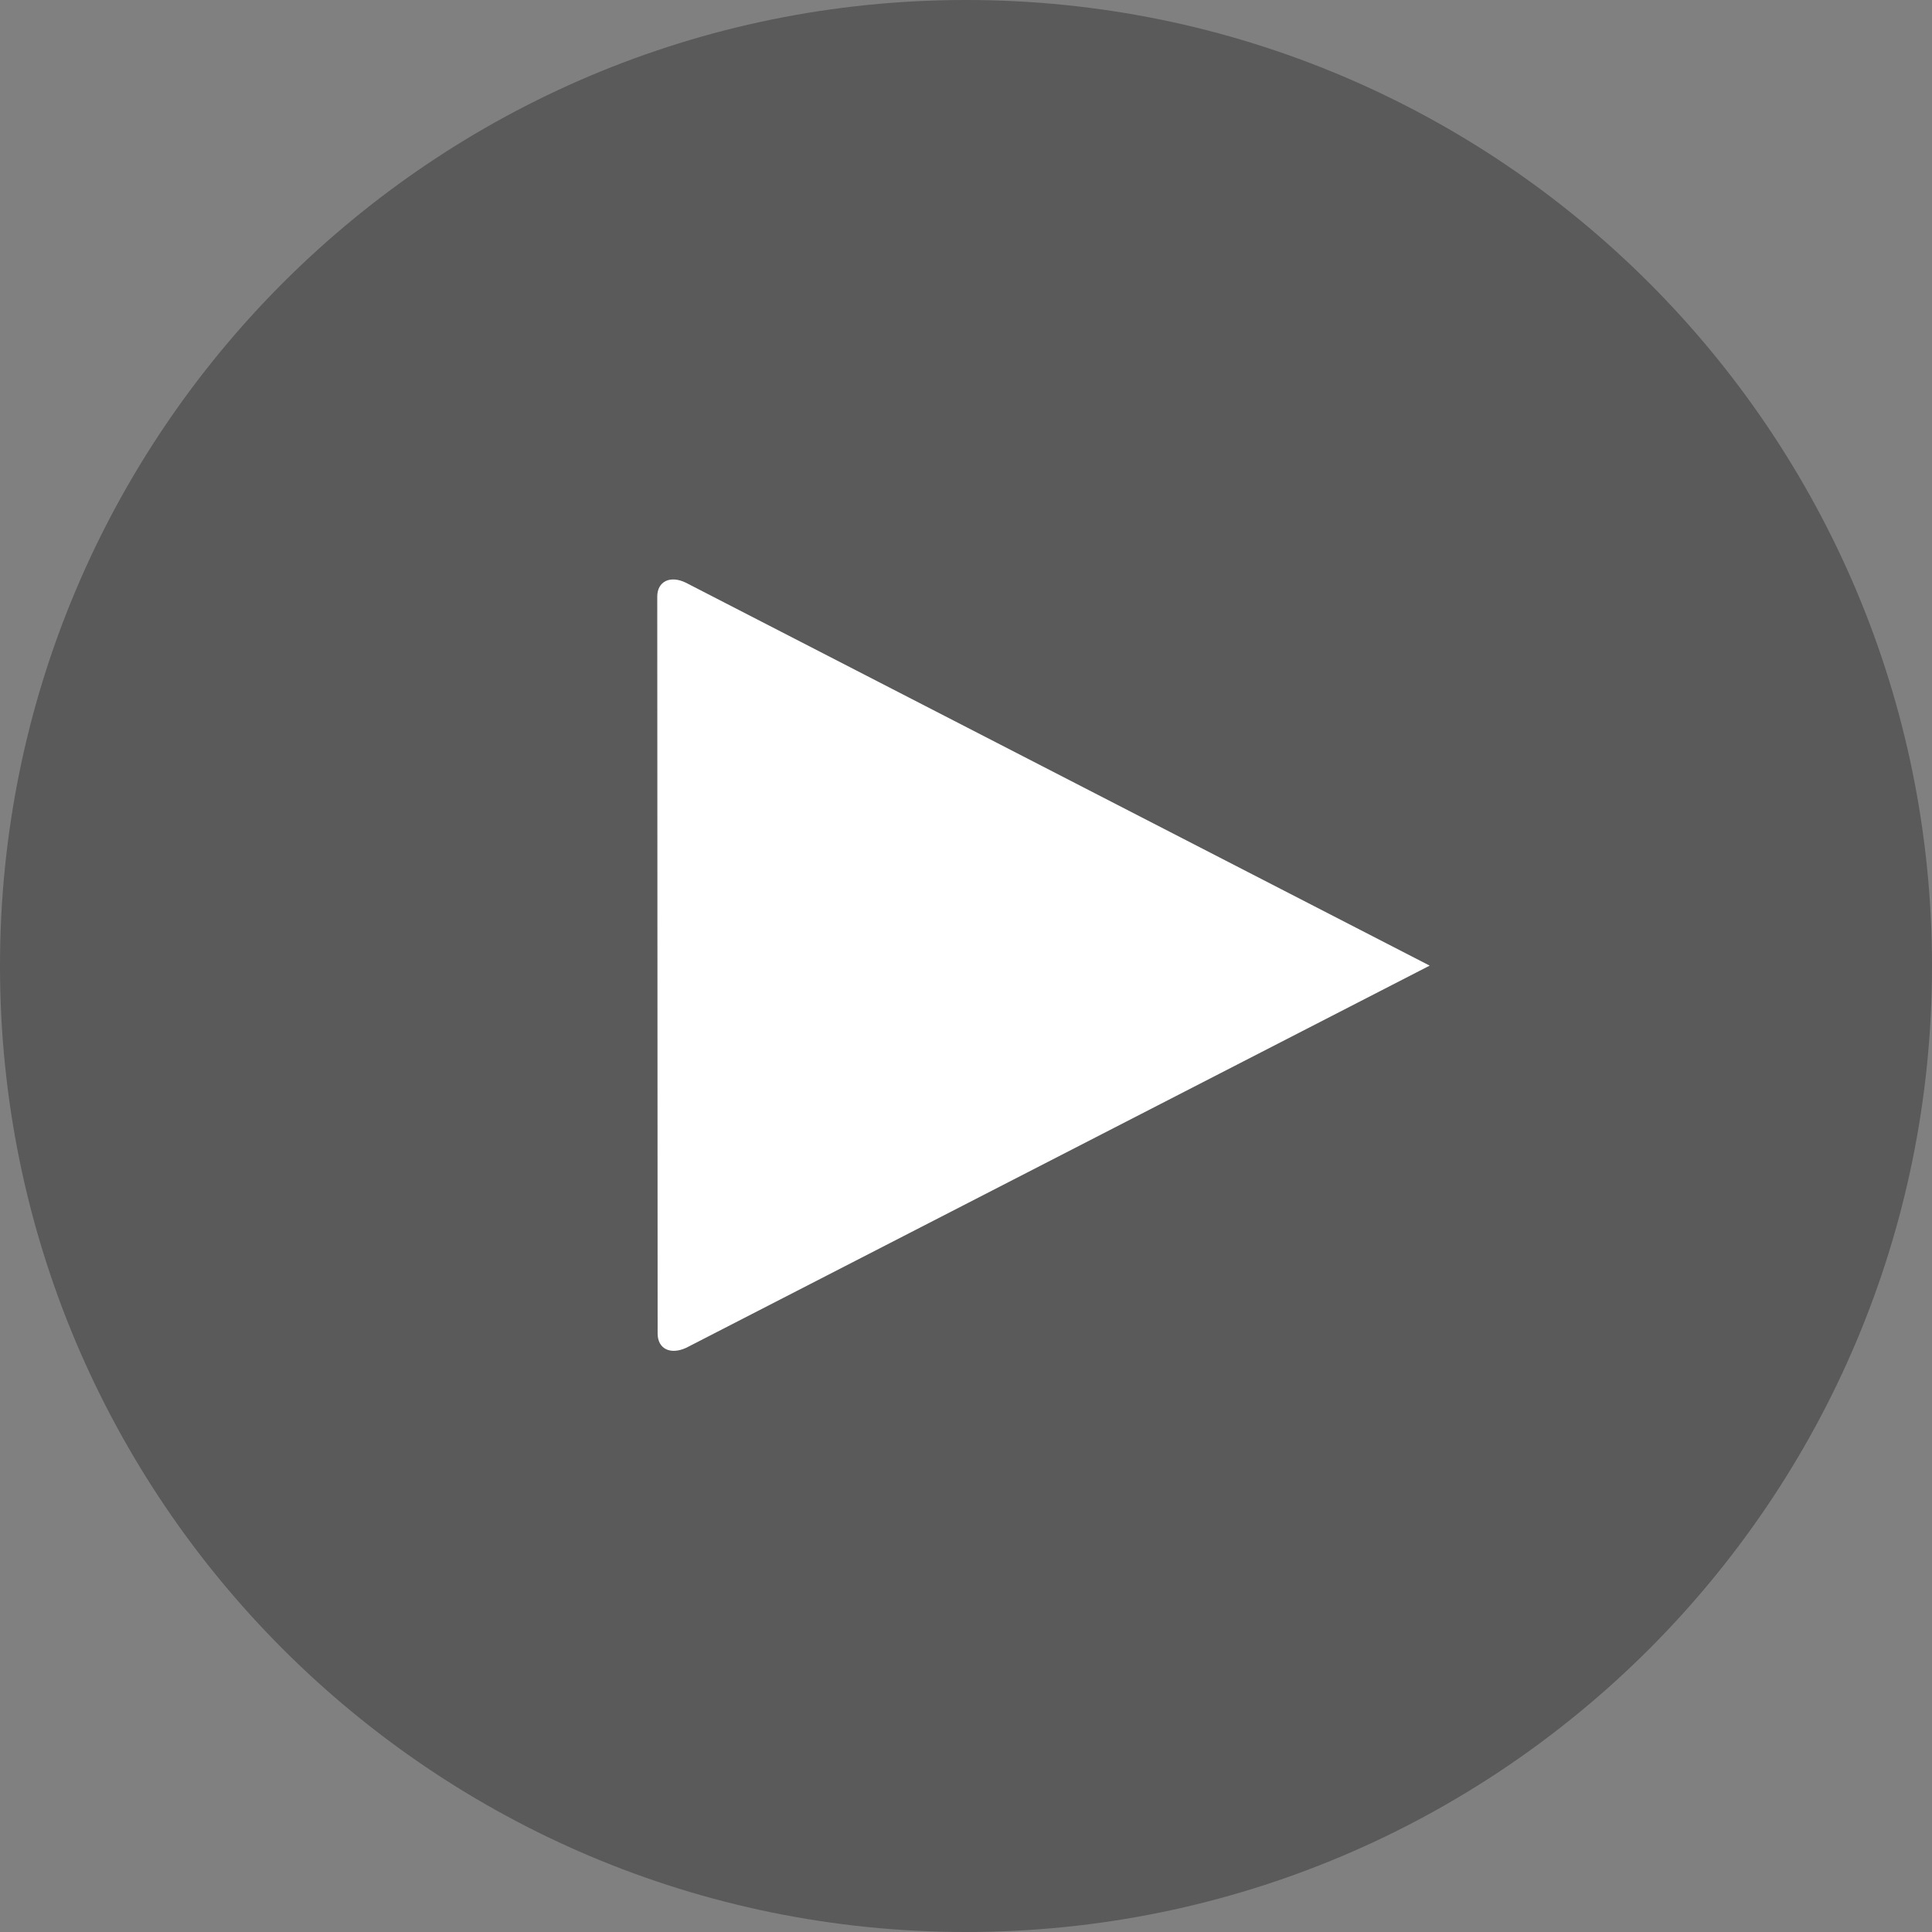 <?xml version="1.0" encoding="UTF-8" standalone="no"?>
<svg width="36px" height="36px" viewBox="0 0 36 36" version="1.1" xmlns="http://www.w3.org/2000/svg" xmlns:xlink="http://www.w3.org/1999/xlink">
    <rect x="0" y="0" width="36" height="36" fill="#808080" stroke="none"/>
    <!-- Generator: Sketch 3.7.2 (28276) - http://www.bohemiancoding.com/sketch -->
    <title>play icon</title>
    <desc>Created with Sketch.</desc>
    <defs></defs>
    <g id="M-Spotlight" stroke="none" stroke-width="1" fill="none" fill-rule="evenodd">
        <g id="M-Desktop-(Wide-Narrow)" transform="translate(-399, -809)">
            <g id="4" transform="translate(208, 698)">
                <g id="play-icon" transform="translate(191, 111)">
                    <path d="M36,18 C36,27.943 27.943,36 18,36 C8.057,36 0,27.943 0,18 C0,8.057 8.057,0 18,0 C27.943,0 36,8.057 36,18 L36,18 Z" id="Path" fill="#000000" opacity="0.3"></path>
                    <path d="M12.78,10.858 C12.485,10.714 12.247,10.836 12.247,11.117 L12.254,24.847 C12.254,25.135 12.492,25.25 12.787,25.114 L26.64,17.993 L12.78,10.858 L12.78,10.858 Z" id="Path" fill="#FFFFFF"></path>
                </g>
            </g>
        </g>
    </g>
</svg>